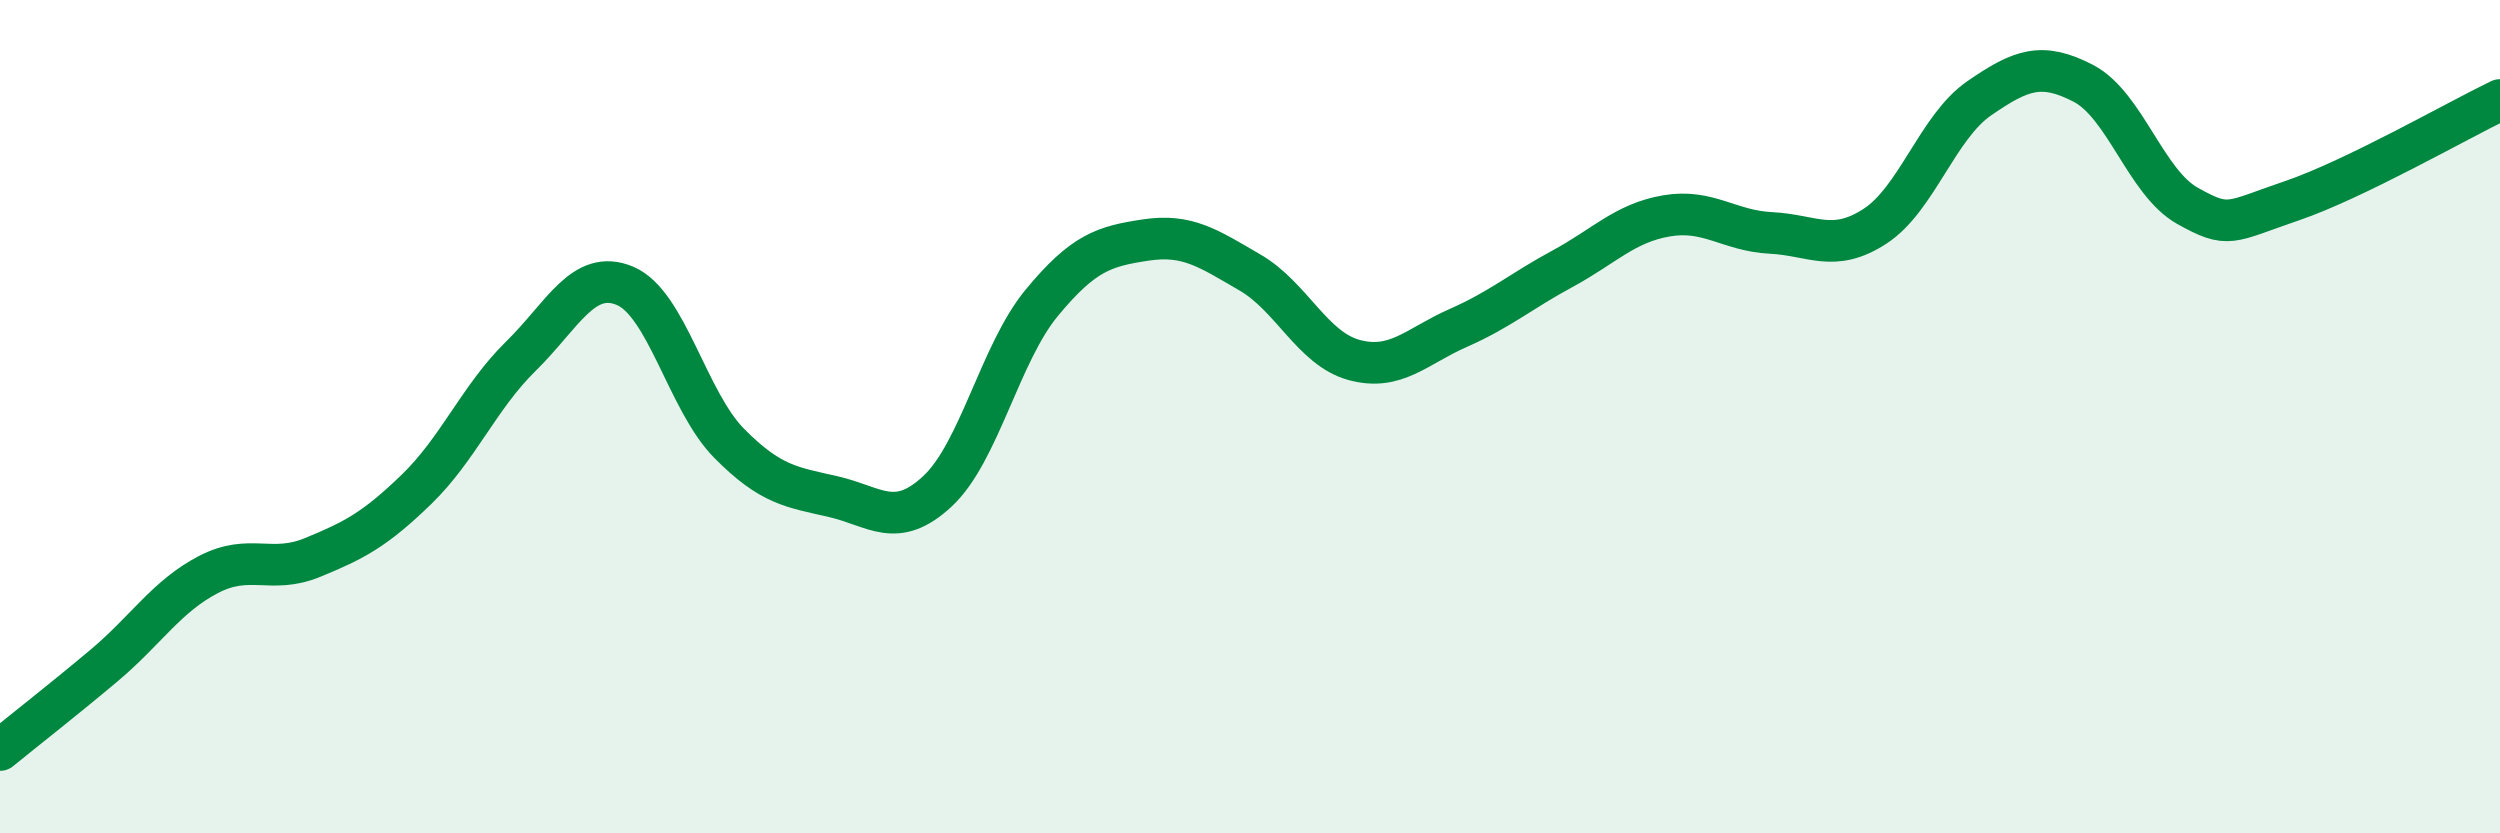 
    <svg width="60" height="20" viewBox="0 0 60 20" xmlns="http://www.w3.org/2000/svg">
      <path
        d="M 0,18 C 0.5,17.59 1.5,16.81 2.5,15.97 C 3.5,15.13 4,14.31 5,13.79 C 6,13.27 6.5,13.79 7.5,13.38 C 8.5,12.97 9,12.71 10,11.74 C 11,10.77 11.5,9.53 12.5,8.55 C 13.5,7.57 14,6.44 15,6.86 C 16,7.28 16.5,9.63 17.5,10.64 C 18.5,11.65 19,11.69 20,11.92 C 21,12.15 21.5,12.72 22.5,11.79 C 23.5,10.86 24,8.48 25,7.27 C 26,6.06 26.5,5.91 27.5,5.76 C 28.5,5.61 29,5.96 30,6.54 C 31,7.12 31.5,8.37 32.5,8.64 C 33.5,8.91 34,8.31 35,7.87 C 36,7.43 36.5,6.99 37.5,6.45 C 38.5,5.91 39,5.35 40,5.18 C 41,5.01 41.5,5.54 42.5,5.59 C 43.5,5.64 44,6.08 45,5.43 C 46,4.78 46.5,3.05 47.5,2.36 C 48.5,1.67 49,1.48 50,2 C 51,2.52 51.5,4.38 52.5,4.94 C 53.5,5.5 53.5,5.33 55,4.82 C 56.5,4.31 59,2.88 60,2.4L60 20L0 20Z"
        fill="#008740"
        opacity="0.1"
        stroke-linecap="round"
        stroke-linejoin="round"
      />
      <path
        d="M 0,18 C 0.5,17.59 1.5,16.81 2.5,15.97 C 3.5,15.13 4,14.31 5,13.79 C 6,13.27 6.5,13.79 7.5,13.38 C 8.5,12.97 9,12.71 10,11.74 C 11,10.77 11.5,9.53 12.5,8.55 C 13.5,7.57 14,6.44 15,6.86 C 16,7.28 16.5,9.63 17.5,10.64 C 18.5,11.65 19,11.69 20,11.92 C 21,12.15 21.5,12.72 22.5,11.79 C 23.5,10.86 24,8.48 25,7.27 C 26,6.06 26.5,5.91 27.5,5.76 C 28.5,5.61 29,5.96 30,6.54 C 31,7.12 31.5,8.37 32.5,8.64 C 33.5,8.91 34,8.31 35,7.87 C 36,7.43 36.5,6.99 37.5,6.45 C 38.5,5.91 39,5.35 40,5.18 C 41,5.01 41.5,5.54 42.5,5.59 C 43.5,5.64 44,6.08 45,5.43 C 46,4.78 46.5,3.05 47.5,2.36 C 48.5,1.67 49,1.48 50,2 C 51,2.52 51.5,4.38 52.5,4.94 C 53.5,5.5 53.5,5.33 55,4.82 C 56.5,4.31 59,2.88 60,2.4"
        stroke="#008740"
        stroke-width="1"
        fill="none"
        stroke-linecap="round"
        stroke-linejoin="round"
      />
    </svg>
  